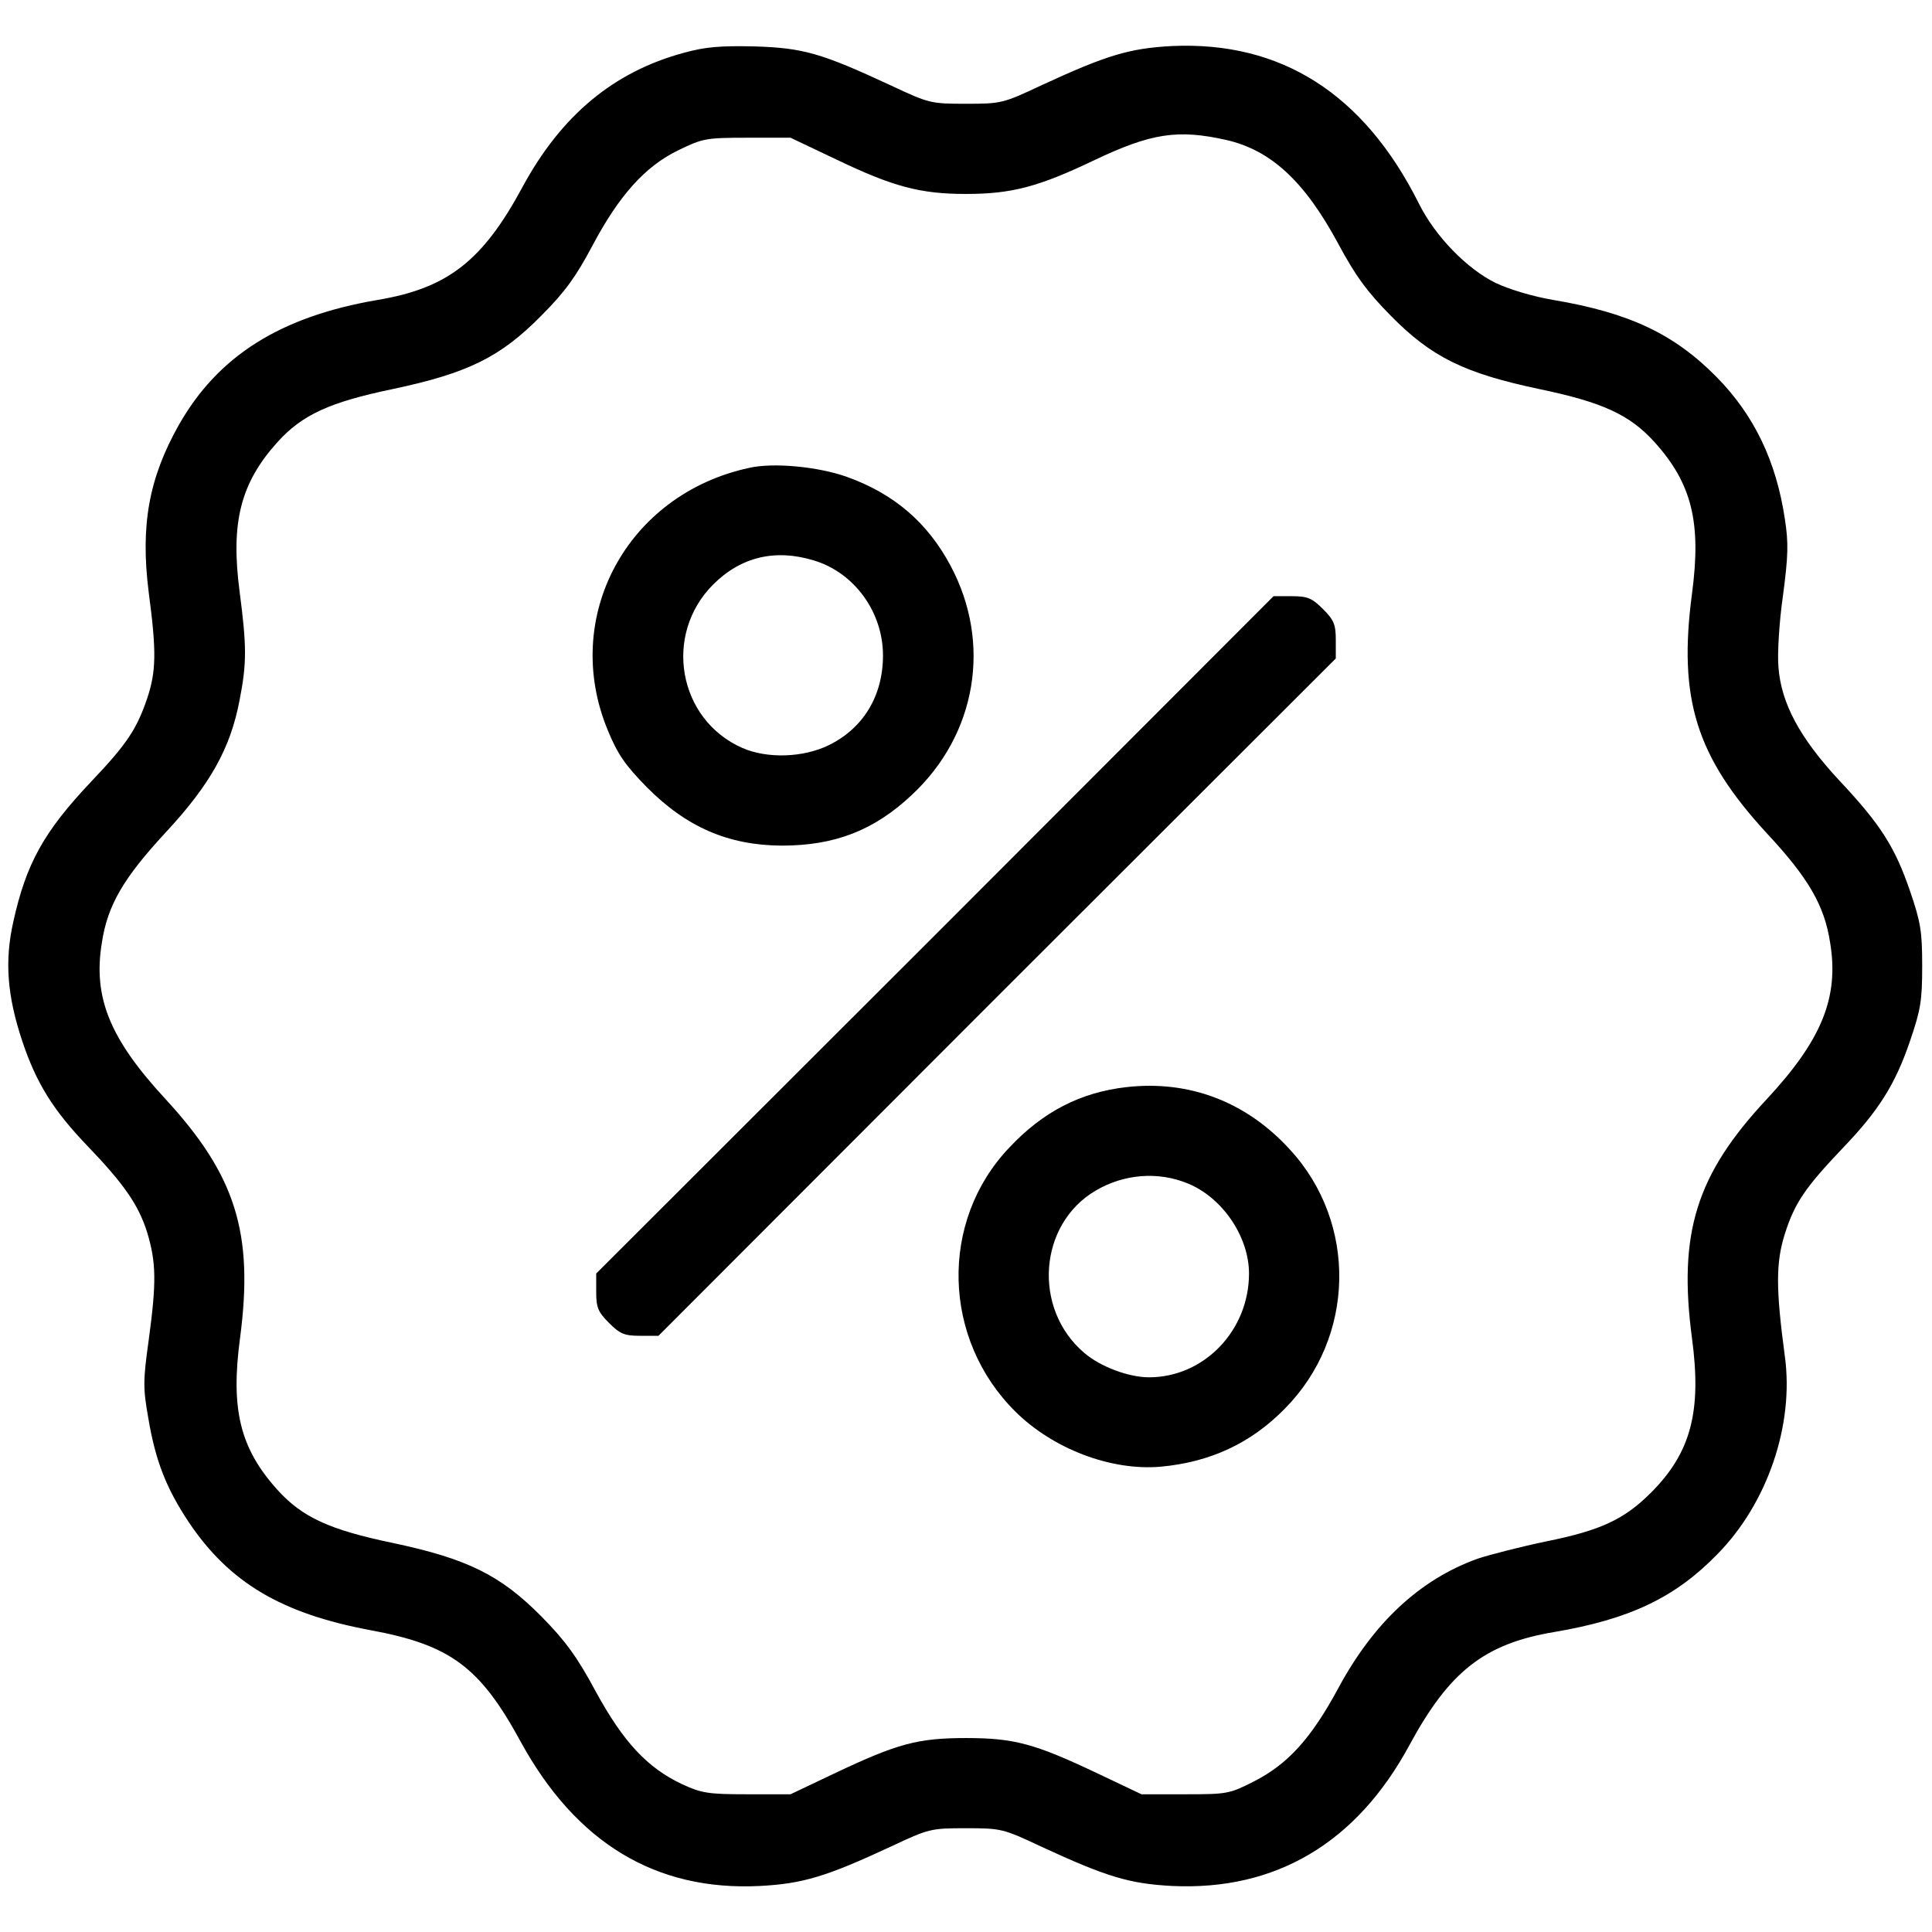 <?xml version="1.0" standalone="no"?>
<!DOCTYPE svg PUBLIC "-//W3C//DTD SVG 20010904//EN"
 "http://www.w3.org/TR/2001/REC-SVG-20010904/DTD/svg10.dtd">
<svg version="1.0" xmlns="http://www.w3.org/2000/svg"
 width="512pt" height="512pt" viewBox="0 0 512 512"
 preserveAspectRatio="xMidYMid meet">

<g transform="translate(0,512) scale(0.1,-0.1)"
fill="#000000" stroke="none">
<path d="M1812 4980 c-185 -50 -324 -165 -427 -355 -106 -197 -199 -269 -385
-300 -257 -44 -422 -148 -526 -331 -80 -142 -102 -267 -80 -443 21 -158 20
-210 -4 -282 -28 -82 -54 -121 -148 -220 -126 -133 -173 -218 -207 -373 -23
-103 -16 -195 24 -315 37 -111 82 -183 171 -276 99 -103 137 -158 160 -231 24
-80 25 -131 4 -286 -15 -107 -15 -127 -1 -206 19 -114 48 -187 108 -277 107
-159 245 -241 480 -285 212 -39 291 -97 399 -296 147 -268 358 -396 634 -382
114 6 176 25 346 104 102 48 107 49 200 49 93 0 98 -1 200 -49 173 -80 233
-98 346 -104 275 -13 489 114 629 373 106 196 199 269 384 300 200 34 320 91
432 206 133 135 204 343 179 525 -24 179 -24 248 0 324 26 82 54 123 154 228
95 99 139 169 178 284 28 82 32 106 32 198 0 92 -4 116 -32 198 -40 117 -78
177 -188 294 -104 112 -154 204 -161 301 -3 34 2 119 12 188 14 106 15 140 5
204 -23 154 -82 275 -180 375 -113 115 -232 171 -433 205 -54 9 -117 28 -153
45 -76 37 -161 124 -204 211 -146 291 -365 430 -654 417 -113 -6 -173 -24
-346 -104 -102 -48 -107 -49 -200 -49 -93 0 -98 1 -200 49 -183 85 -231 99
-360 103 -91 2 -130 -1 -188 -17z m1438 -231 c118 -27 207 -109 296 -274 46
-86 77 -128 139 -191 109 -111 196 -153 394 -195 168 -35 240 -68 306 -141 99
-110 124 -213 99 -401 -37 -279 11 -432 198 -635 111 -119 153 -192 168 -290
24 -145 -22 -258 -168 -415 -187 -200 -235 -355 -198 -634 26 -194 -3 -303
-109 -409 -71 -71 -134 -100 -278 -129 -67 -14 -149 -35 -182 -46 -152 -55
-275 -169 -369 -344 -72 -133 -133 -200 -223 -246 -65 -33 -71 -34 -182 -34
l-116 0 -120 57 c-163 77 -217 92 -345 92 -128 0 -182 -15 -345 -92 l-120 -57
-115 0 c-104 0 -121 3 -173 27 -91 43 -155 111 -228 245 -50 93 -81 135 -144
199 -109 110 -196 153 -394 195 -168 35 -240 68 -306 141 -99 110 -124 213
-99 401 37 279 -11 432 -198 635 -147 159 -192 269 -168 414 15 99 57 171 170
293 118 127 171 223 195 350 19 97 19 142 0 287 -24 183 2 287 100 396 66 73
138 106 306 141 198 42 285 84 394 195 63 63 92 104 135 185 70 132 139 210
228 253 64 31 72 33 182 33 l115 0 120 -57 c152 -73 224 -92 345 -92 121 0
193 19 341 90 150 71 220 82 349 53z"/>
<path d="M1985 3880 c-324 -70 -499 -396 -374 -696 26 -63 46 -92 103 -150
105 -106 216 -154 357 -155 141 0 245 40 345 134 172 160 213 402 103 608 -61
114 -149 190 -274 235 -75 27 -195 39 -260 24z m171 -245 c108 -32 184 -137
184 -252 0 -107 -52 -193 -144 -238 -68 -33 -163 -36 -229 -7 -170 75 -210
300 -77 433 73 73 164 95 266 64z"/>
<path d="M2478 2642 l-898 -897 0 -49 c0 -41 5 -53 34 -82 29 -29 41 -34 82
-34 l49 0 897 898 898 897 0 49 c0 41 -5 53 -34 82 -29 29 -41 34 -82 34 l-49
0 -897 -898z"/>
<path d="M2985 2239 c-122 -14 -221 -65 -311 -161 -185 -195 -177 -507 17
-699 100 -99 253 -157 384 -146 132 12 240 62 330 154 187 189 193 492 13 687
-115 126 -266 184 -433 165z m162 -255 c92 -37 163 -141 163 -239 0 -151 -119
-275 -265 -275 -54 0 -129 28 -172 65 -137 117 -121 341 31 430 75 44 165 51
243 19z"/>
</g>
</svg>
